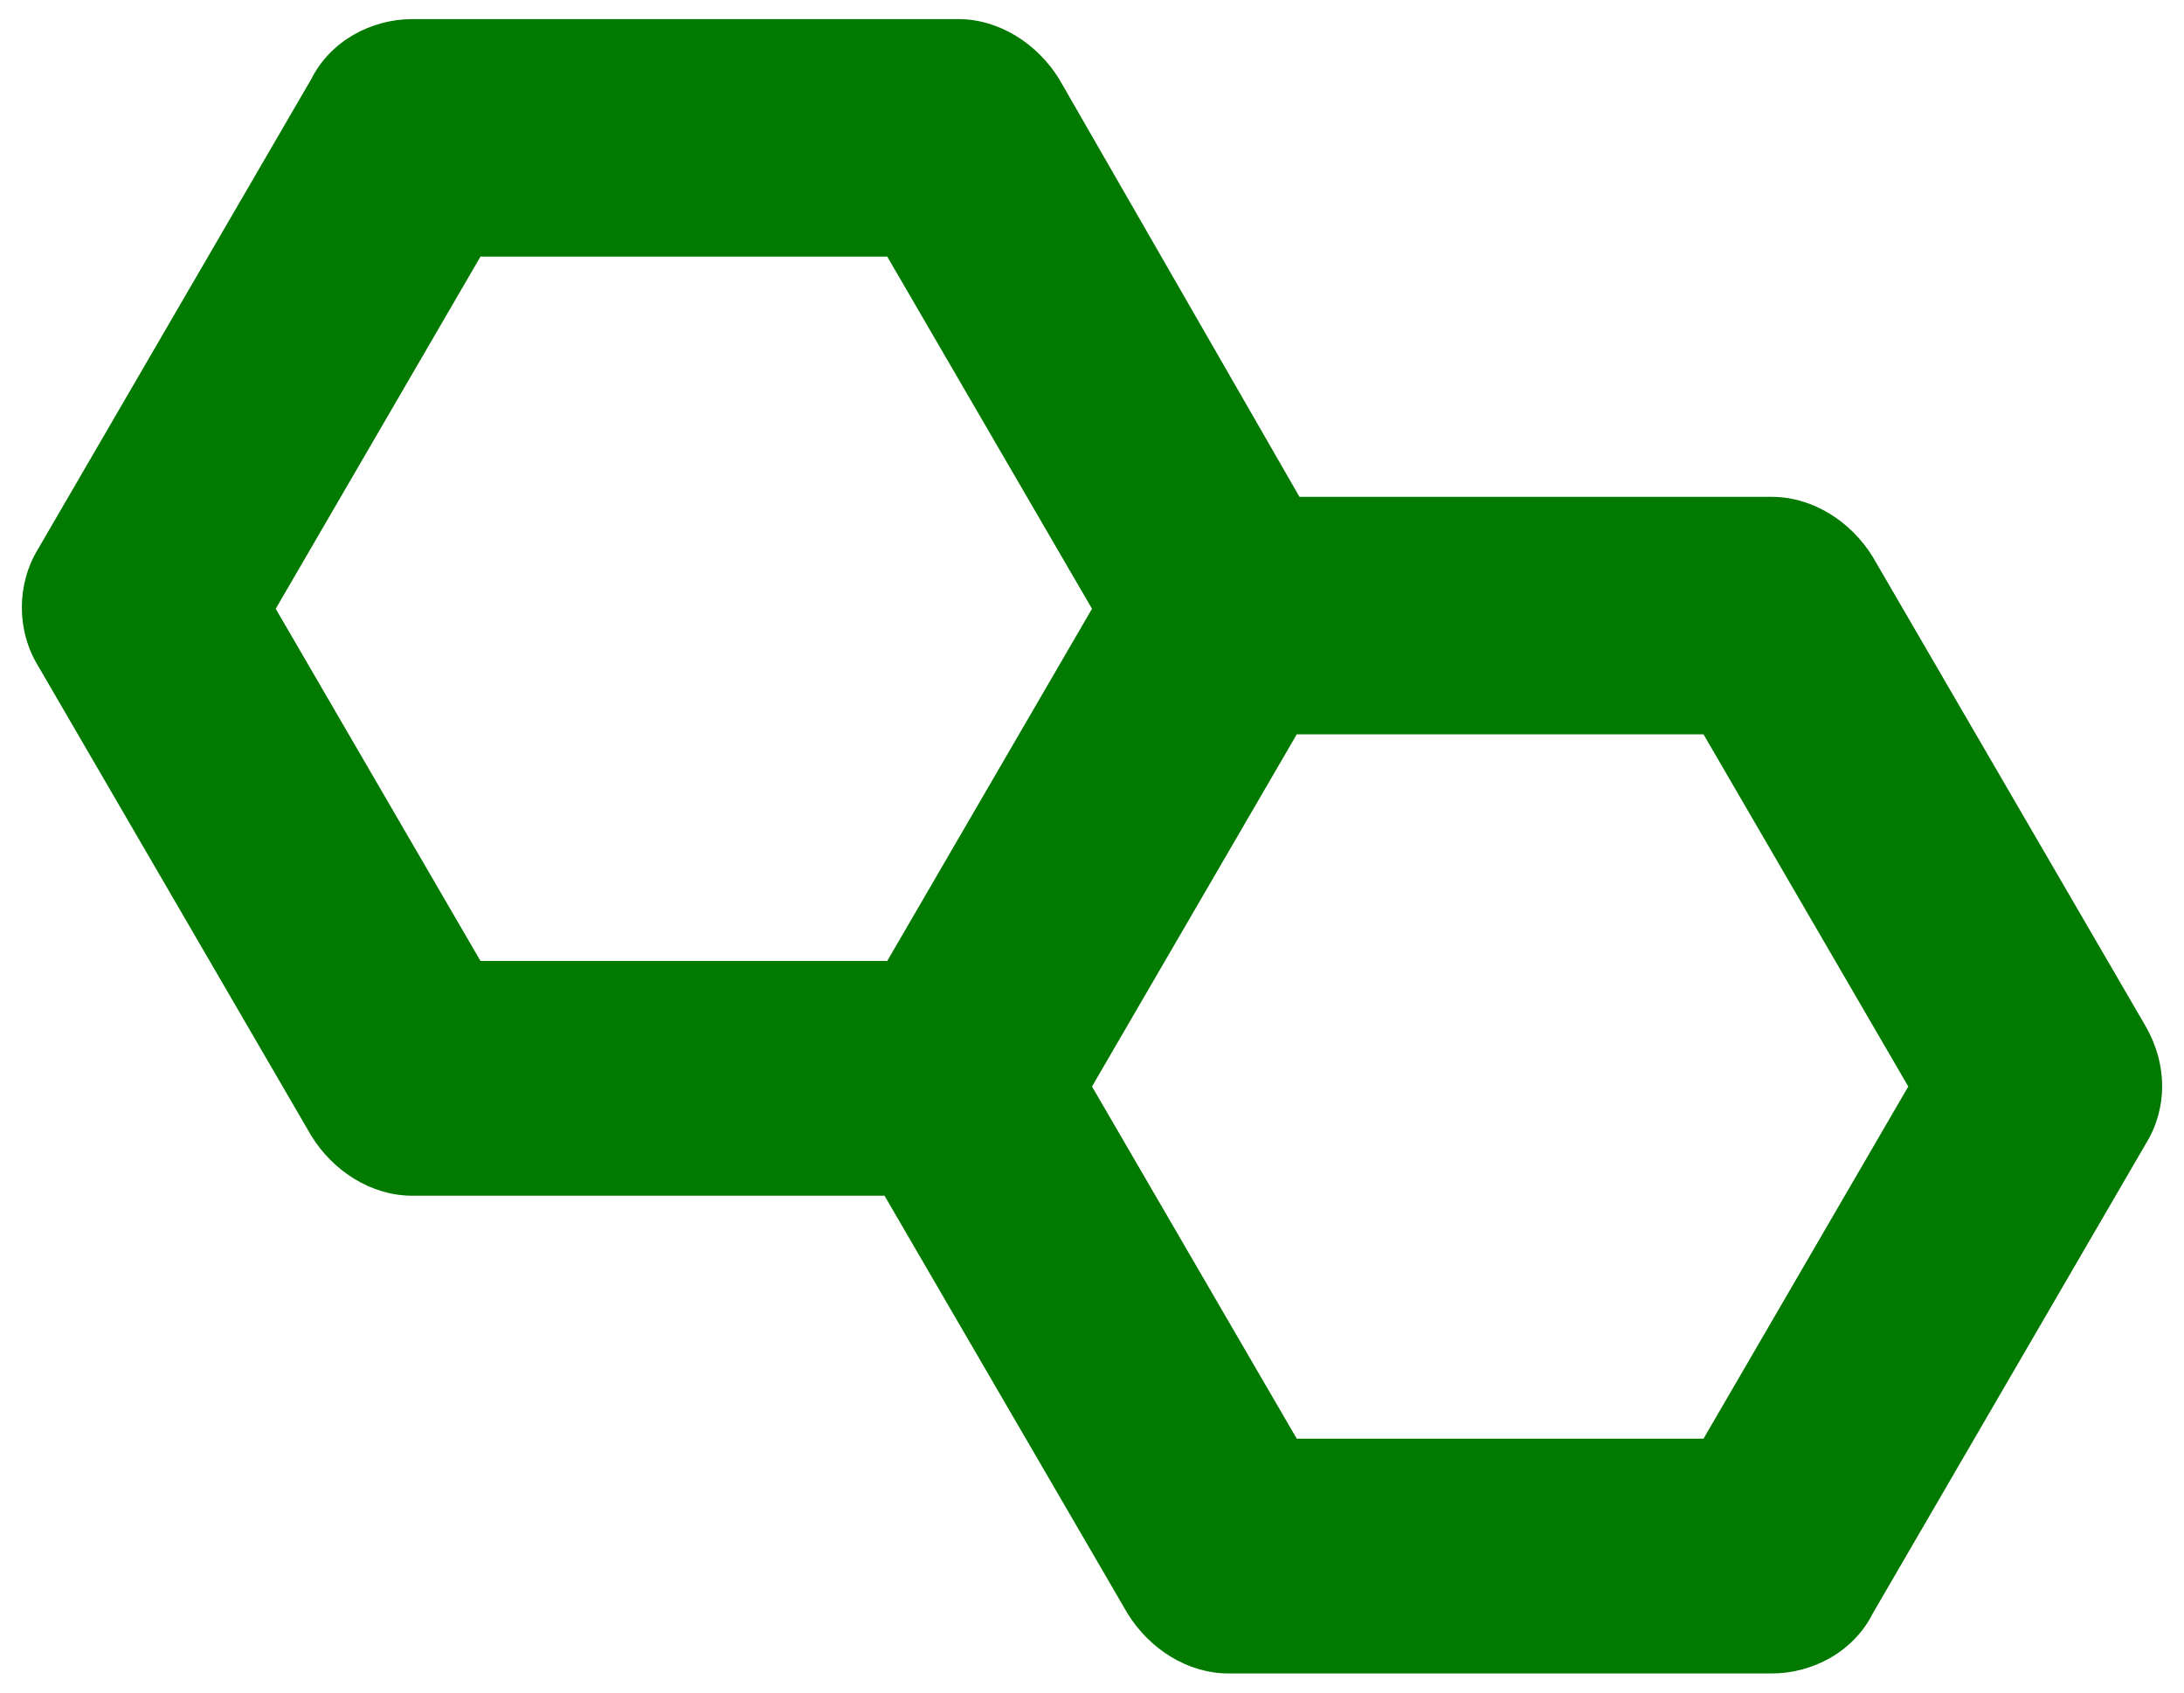 <svg version="1.2" xmlns="http://www.w3.org/2000/svg" viewBox="0 0 80 62" width="80" height="62"><style>.a{fill:#027a00}</style><path fill-rule="evenodd" class="a" d="m78.6 41.9l-10 17.2c-0.7 1.4-2.2 2.2-3.7 2.2h-19.9c-1.5 0-2.9-0.9-3.7-2.2l-8.9-15.3h-17.3c-1.5 0-2.9-0.9-3.7-2.2l-10-17.2c-0.8-1.3-0.8-3 0-4.3l10-17.2c0.7-1.4 2.2-2.2 3.7-2.2h20c1.5 0 2.9 0.9 3.7 2.2l8.8 15.3h17.3c1.5 0 2.9 0.9 3.7 2.2l10 17.2c0.8 1.4 0.8 3 0 4.3zm-38.6-19.6l-7.5-12.9h-14.9l-7.5 12.9 7.5 12.9h14.9zm0 17.5l7.5 12.9h14.9l7.5-12.9-7.5-12.9h-14.9z"/></svg>